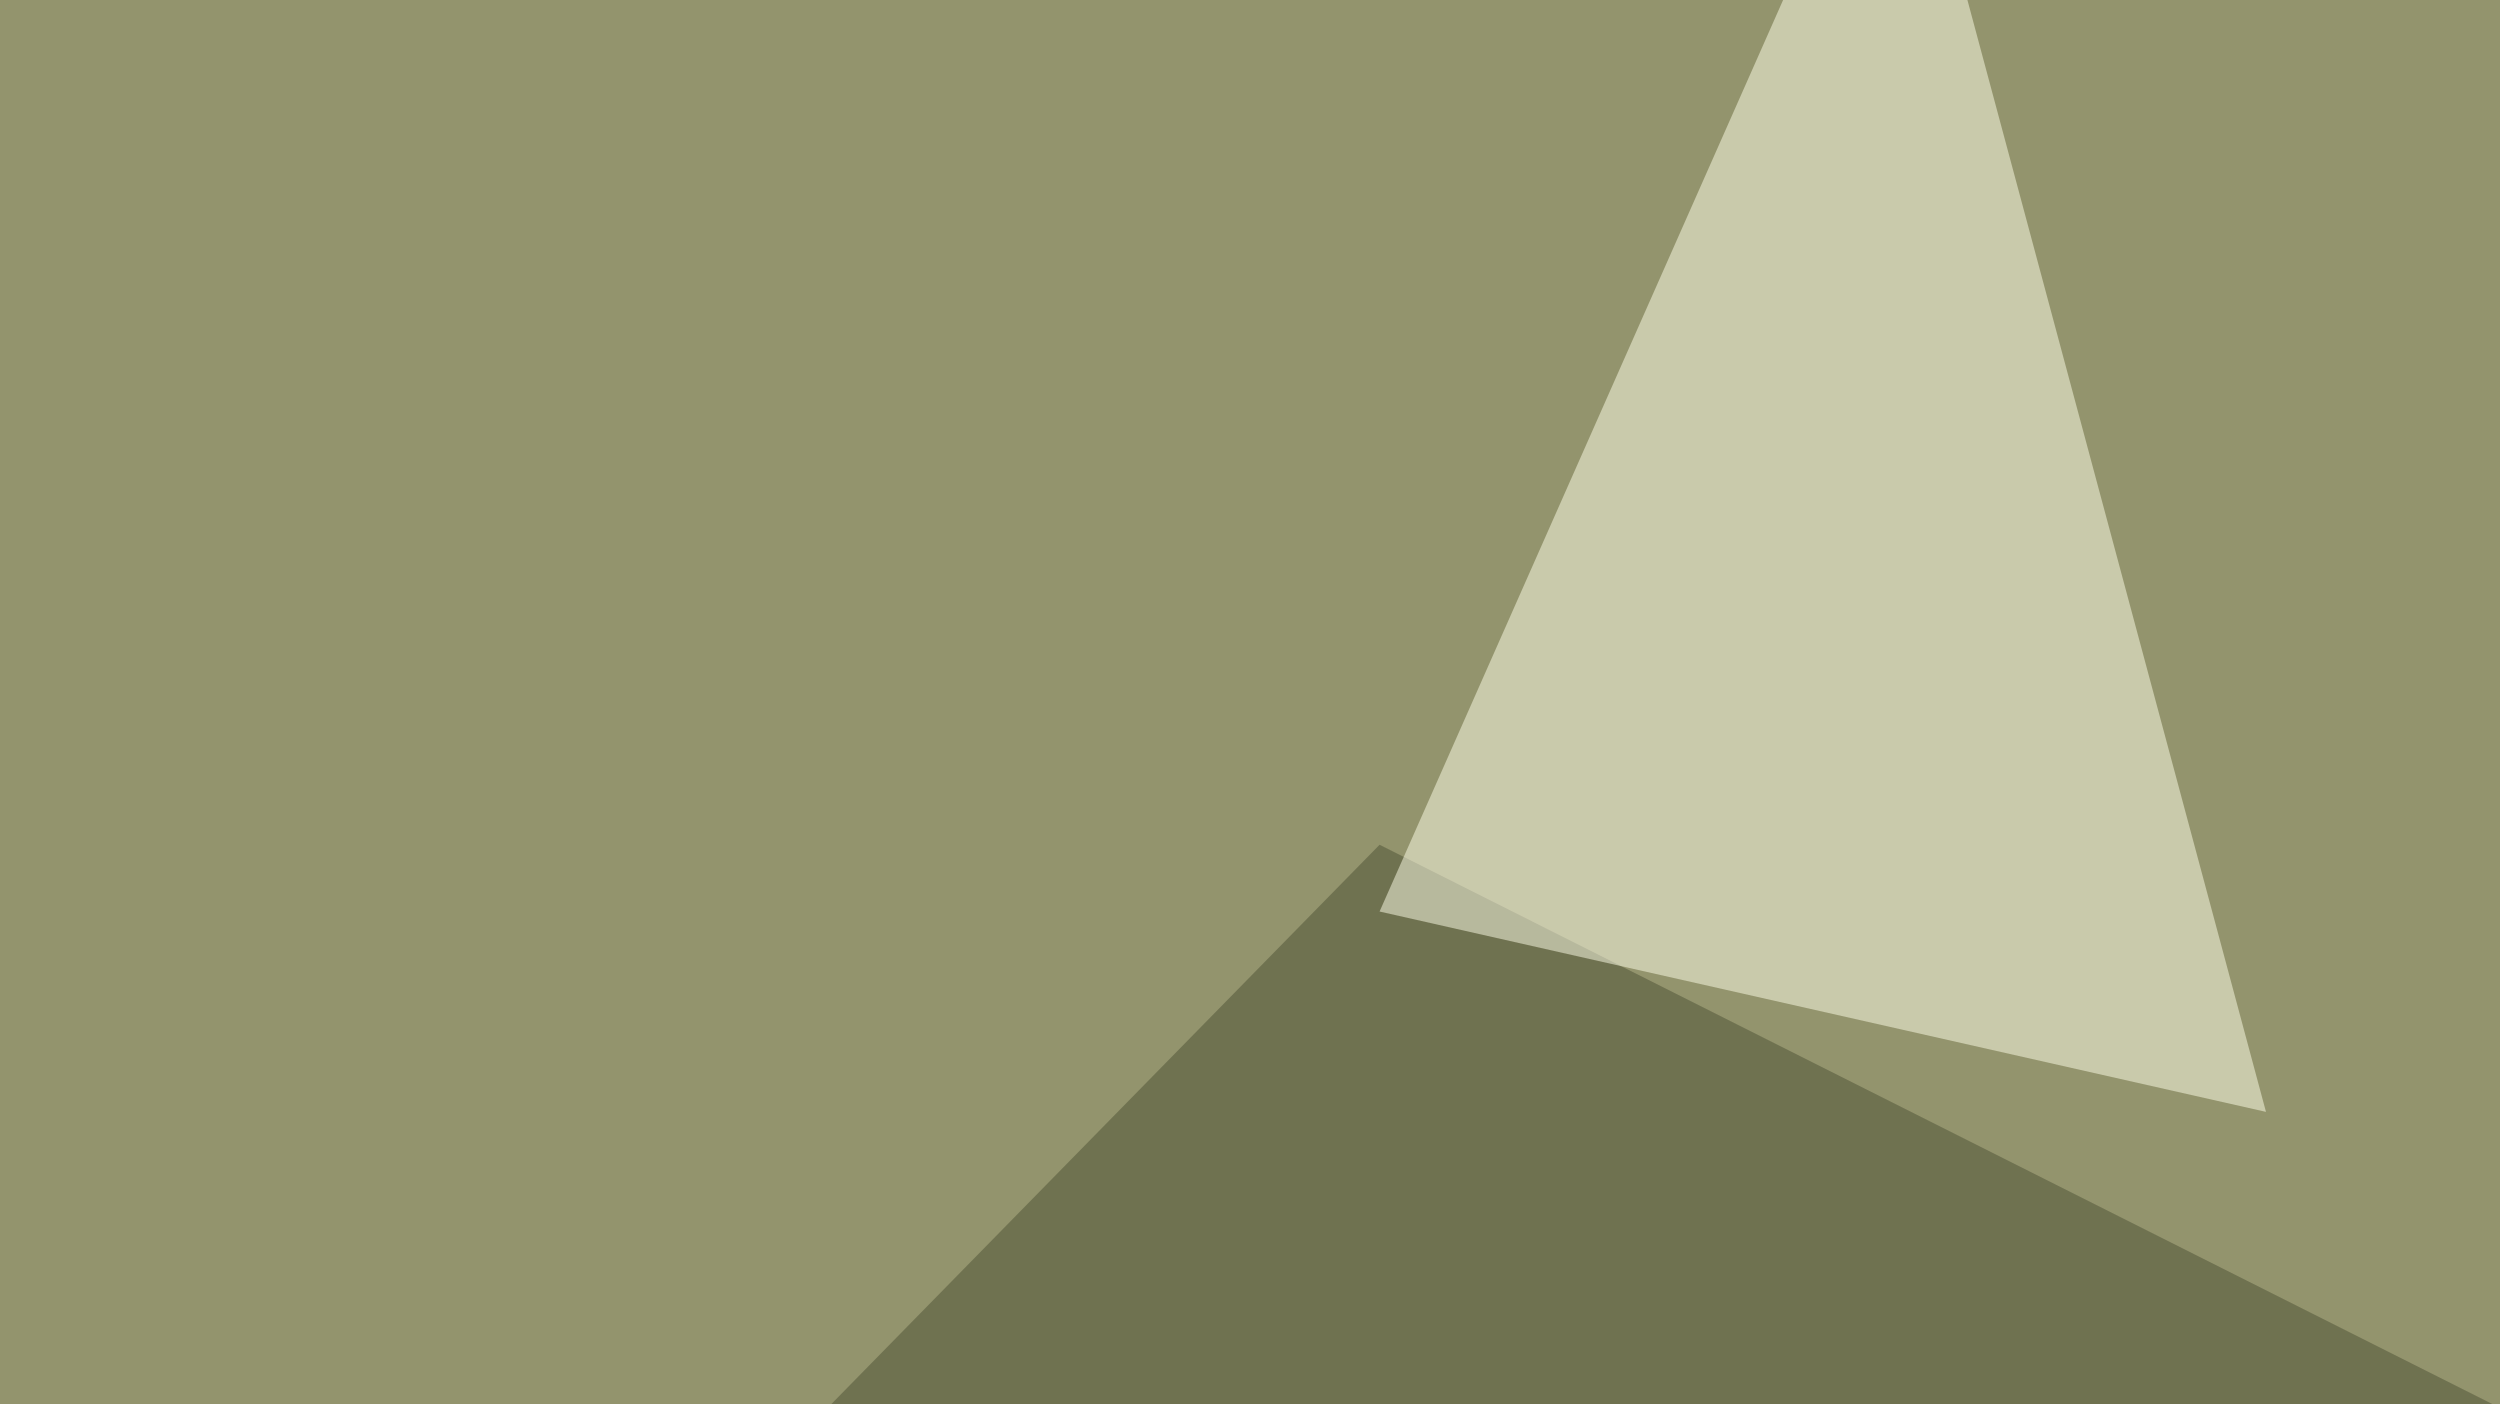 <svg xmlns="http://www.w3.org/2000/svg" width="438" height="246" ><filter id="a"><feGaussianBlur stdDeviation="55"/></filter><rect width="100%" height="100%" fill="#93946d"/><g filter="url(#a)"><g fill-opacity=".5"><path fill="#fff" d="M-30.8 493.7l826.2 52.7-378-143.6zM484.9-45.4l237.3 93.7-102.6 237.3z"/><path fill="#4c5134" d="M241.7 148l553.7 278.3-840.8 14.6z"/><path fill="#ffffea" d="M397 194.8l-155.3-35.1 90.8-205.1z"/></g></g></svg>